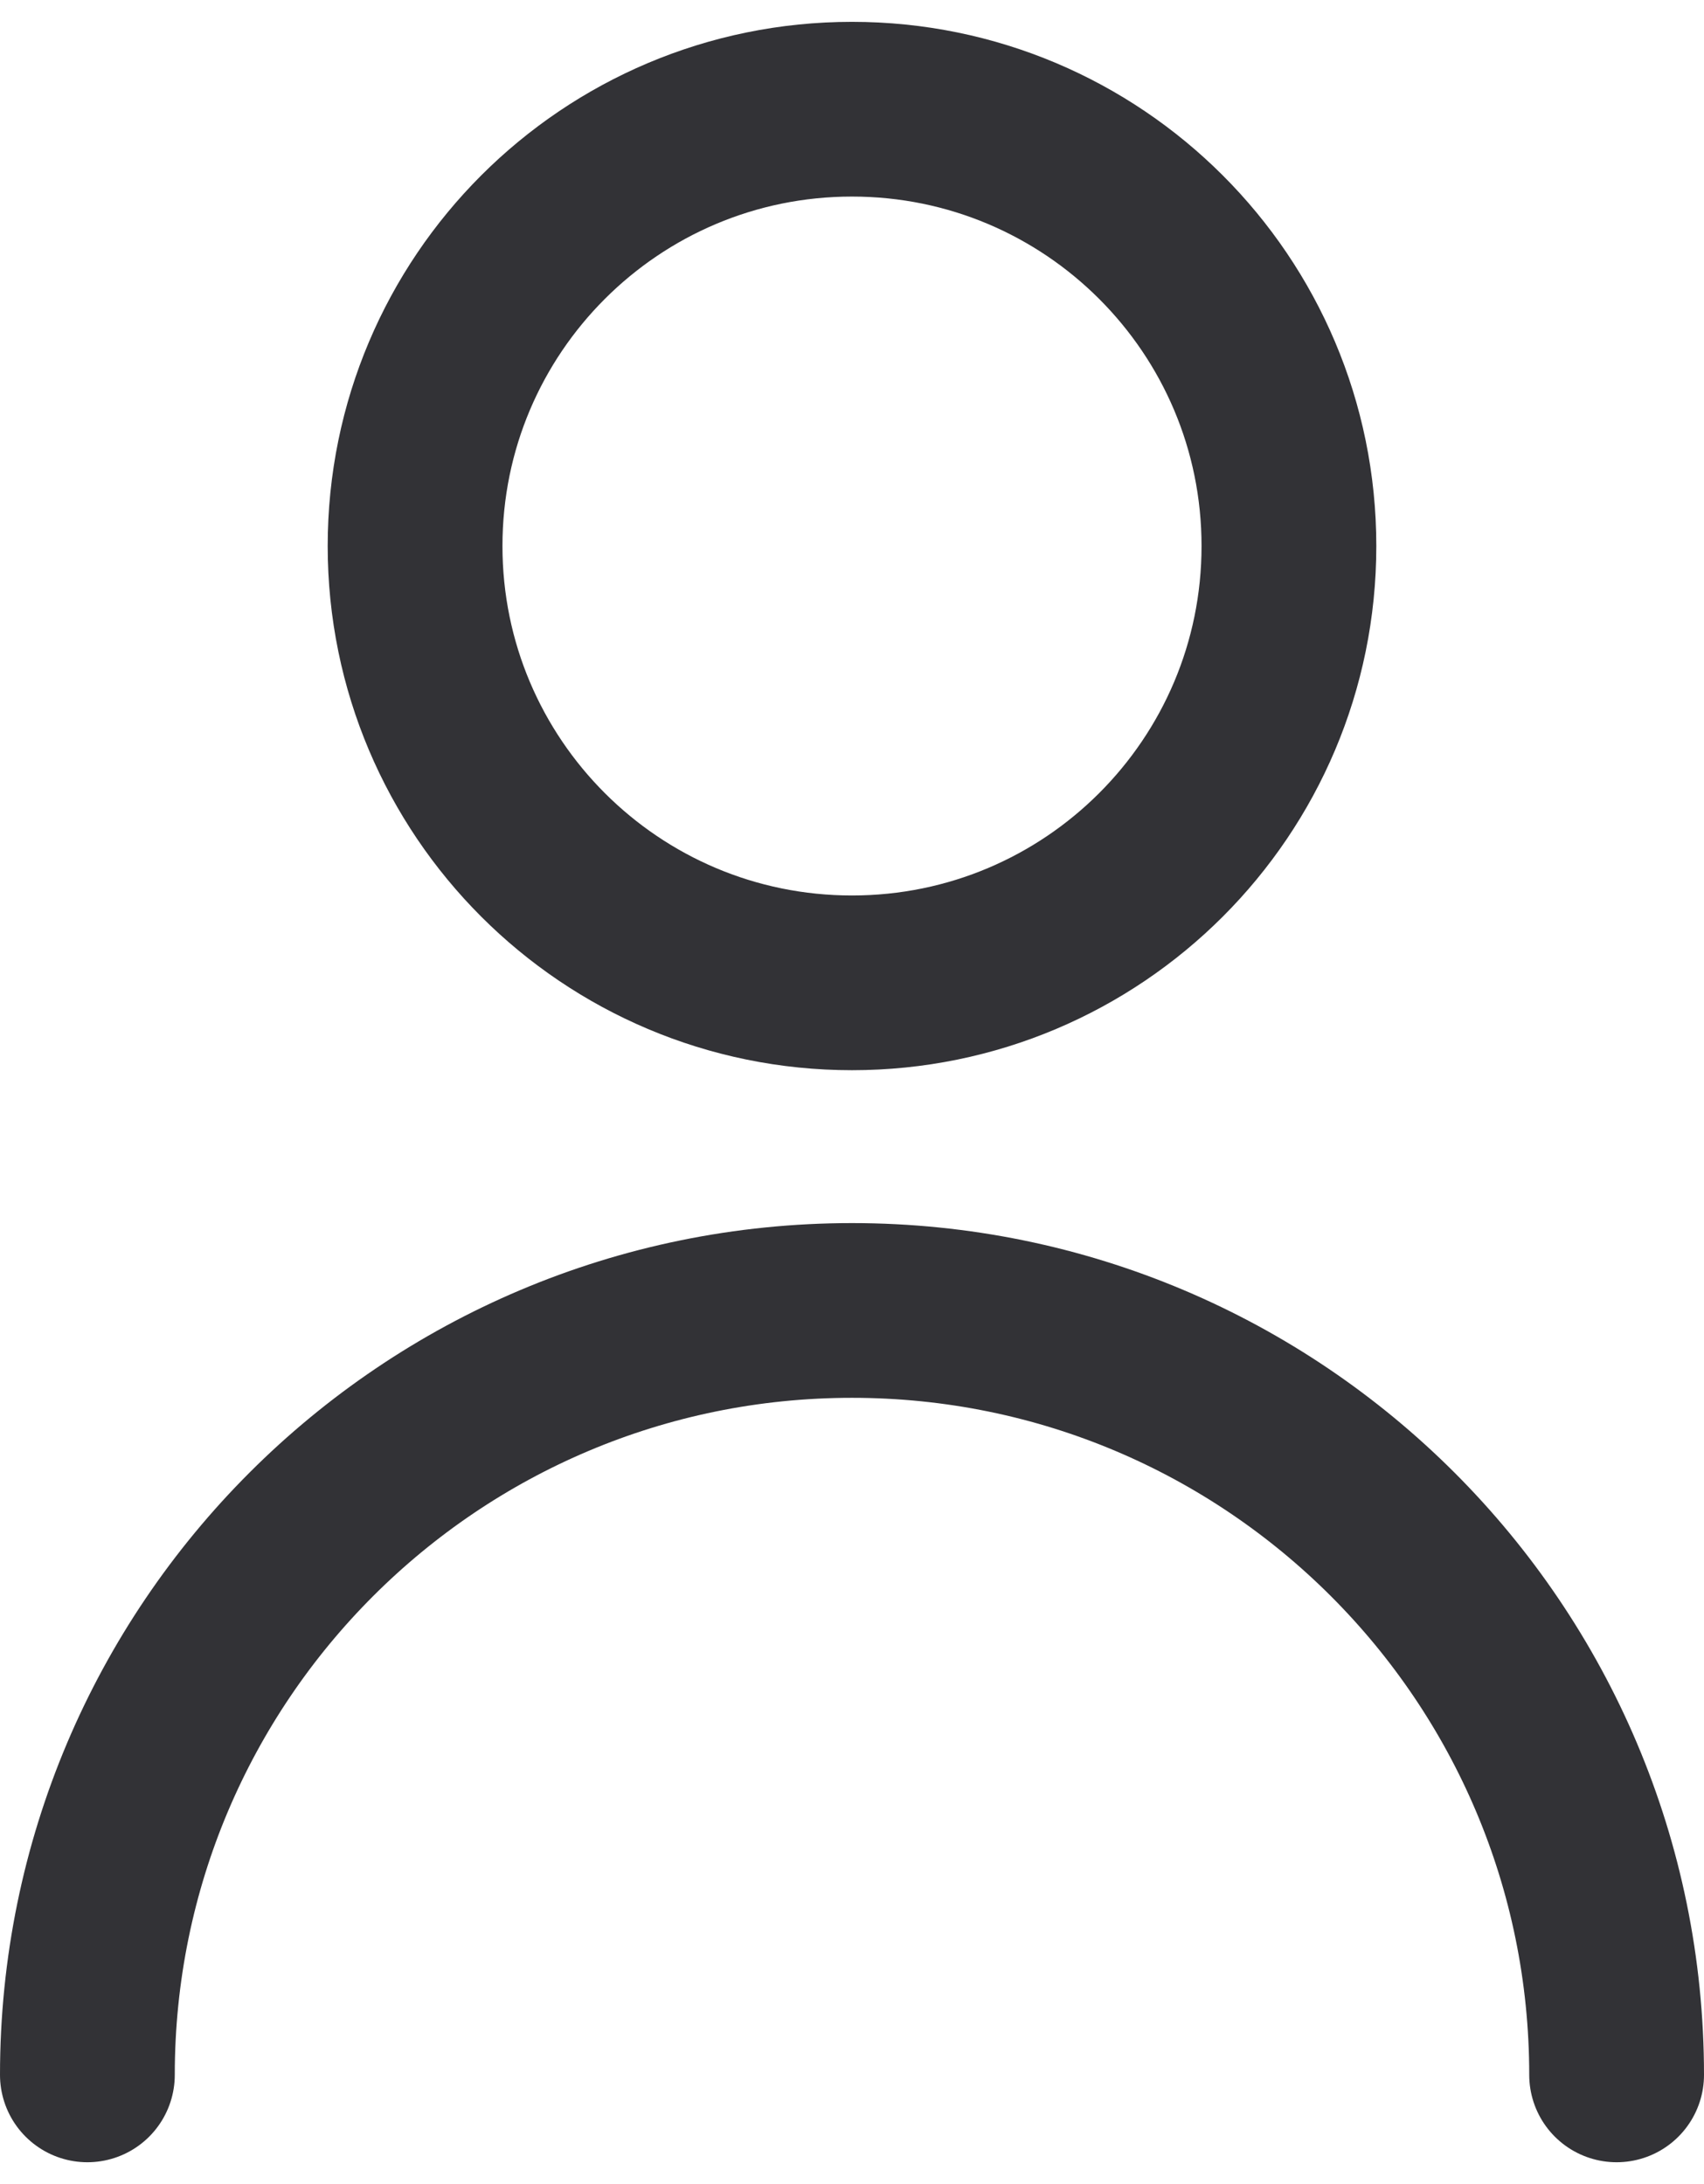 <svg width="39" height="50" viewBox="0 0 39 50" fill="none" xmlns="http://www.w3.org/2000/svg">
<path d="M37 47.5C37 37.835 29.165 30 19.5 30C9.835 30 2 37.835 2 47.5M19.5 22.5C13.977 22.5 9.5 18.023 9.5 12.5C9.5 6.977 13.977 2.5 19.5 2.5C25.023 2.5 29.5 6.977 29.5 12.5C29.5 18.023 25.023 22.5 19.5 22.5Z" stroke="#323236" stroke-width="4" stroke-linecap="round" stroke-linejoin="round"/>
</svg>
